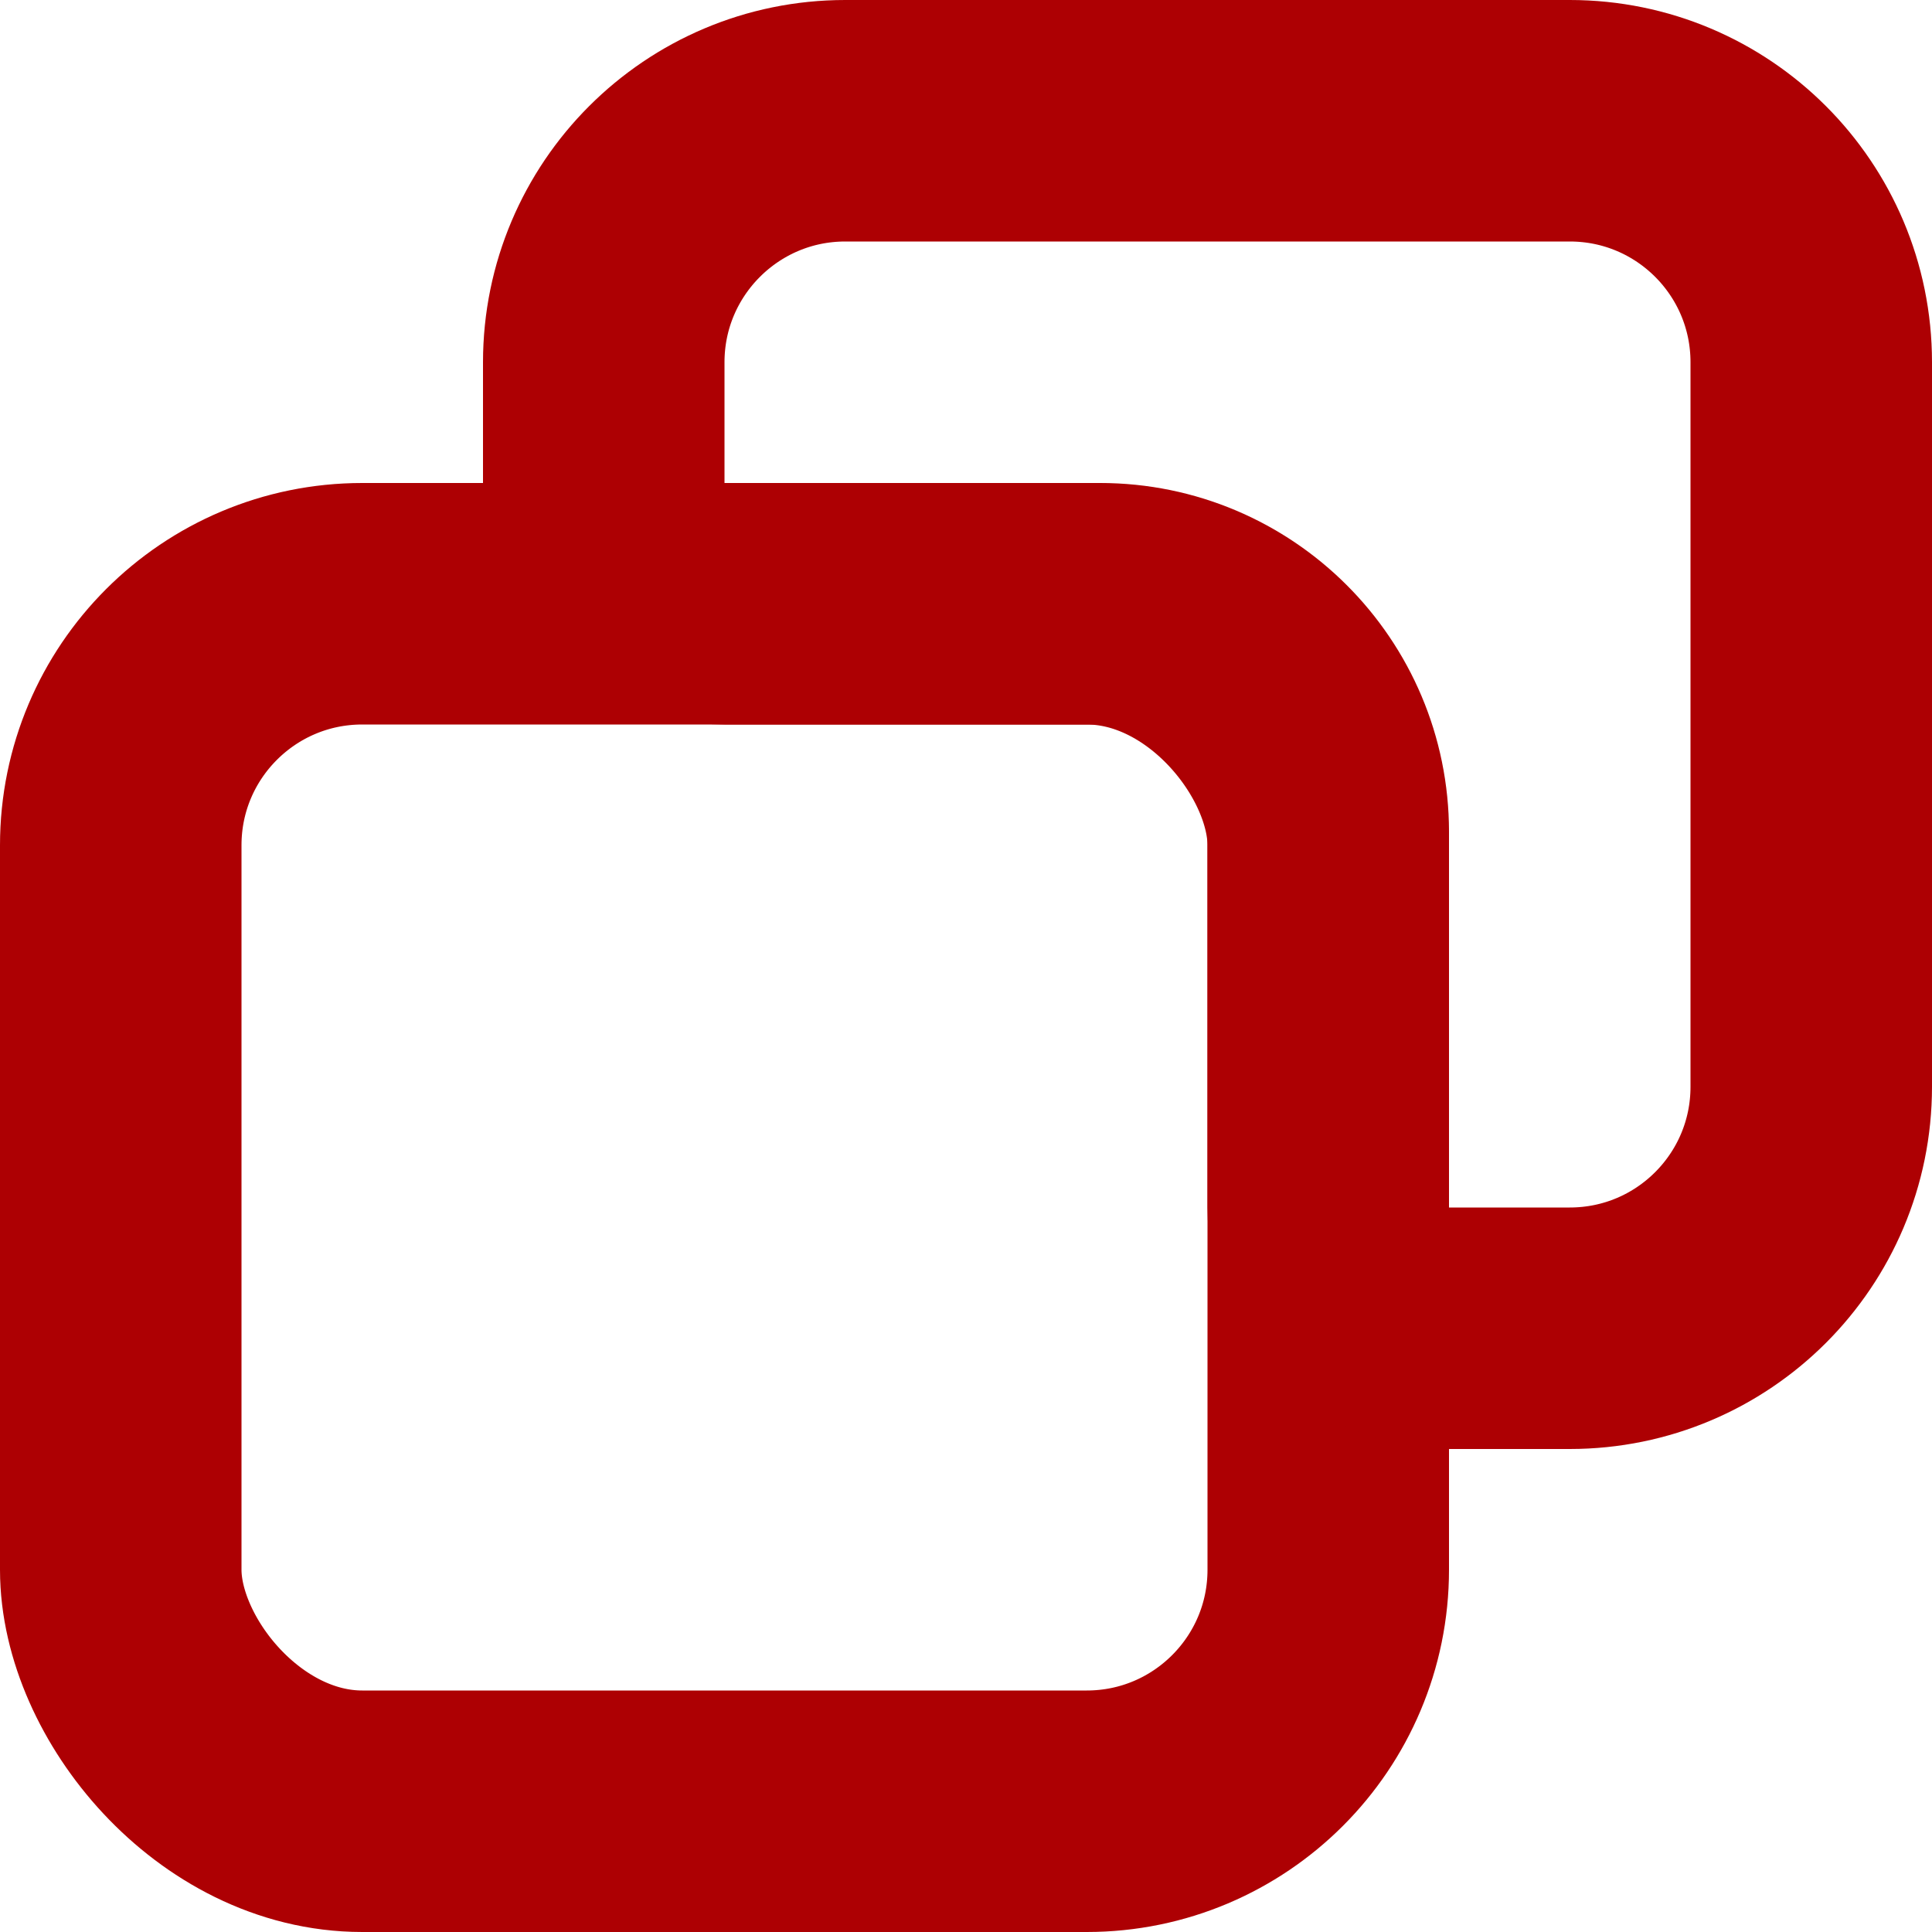 <svg width="16" height="16" viewBox="0 0 16 16" fill="none" xmlns="http://www.w3.org/2000/svg">
<rect x="1" y="5" width="10" height="10" rx="2" stroke="#ad0003" stroke-width="2"/>
<path d="M7 1H13C14.105 1 15 1.895 15 3V9C15 10.105 14.105 11 13 11H12.5H12C11.448 11 11 10.552 11 10L11 6.889C11 5.846 10.154 5 9.111 5H6C5.448 5 5 4.552 5 4V3C5 1.896 5.896 1 7 1Z" stroke="#ad0003" stroke-width="2"/>
</svg>
